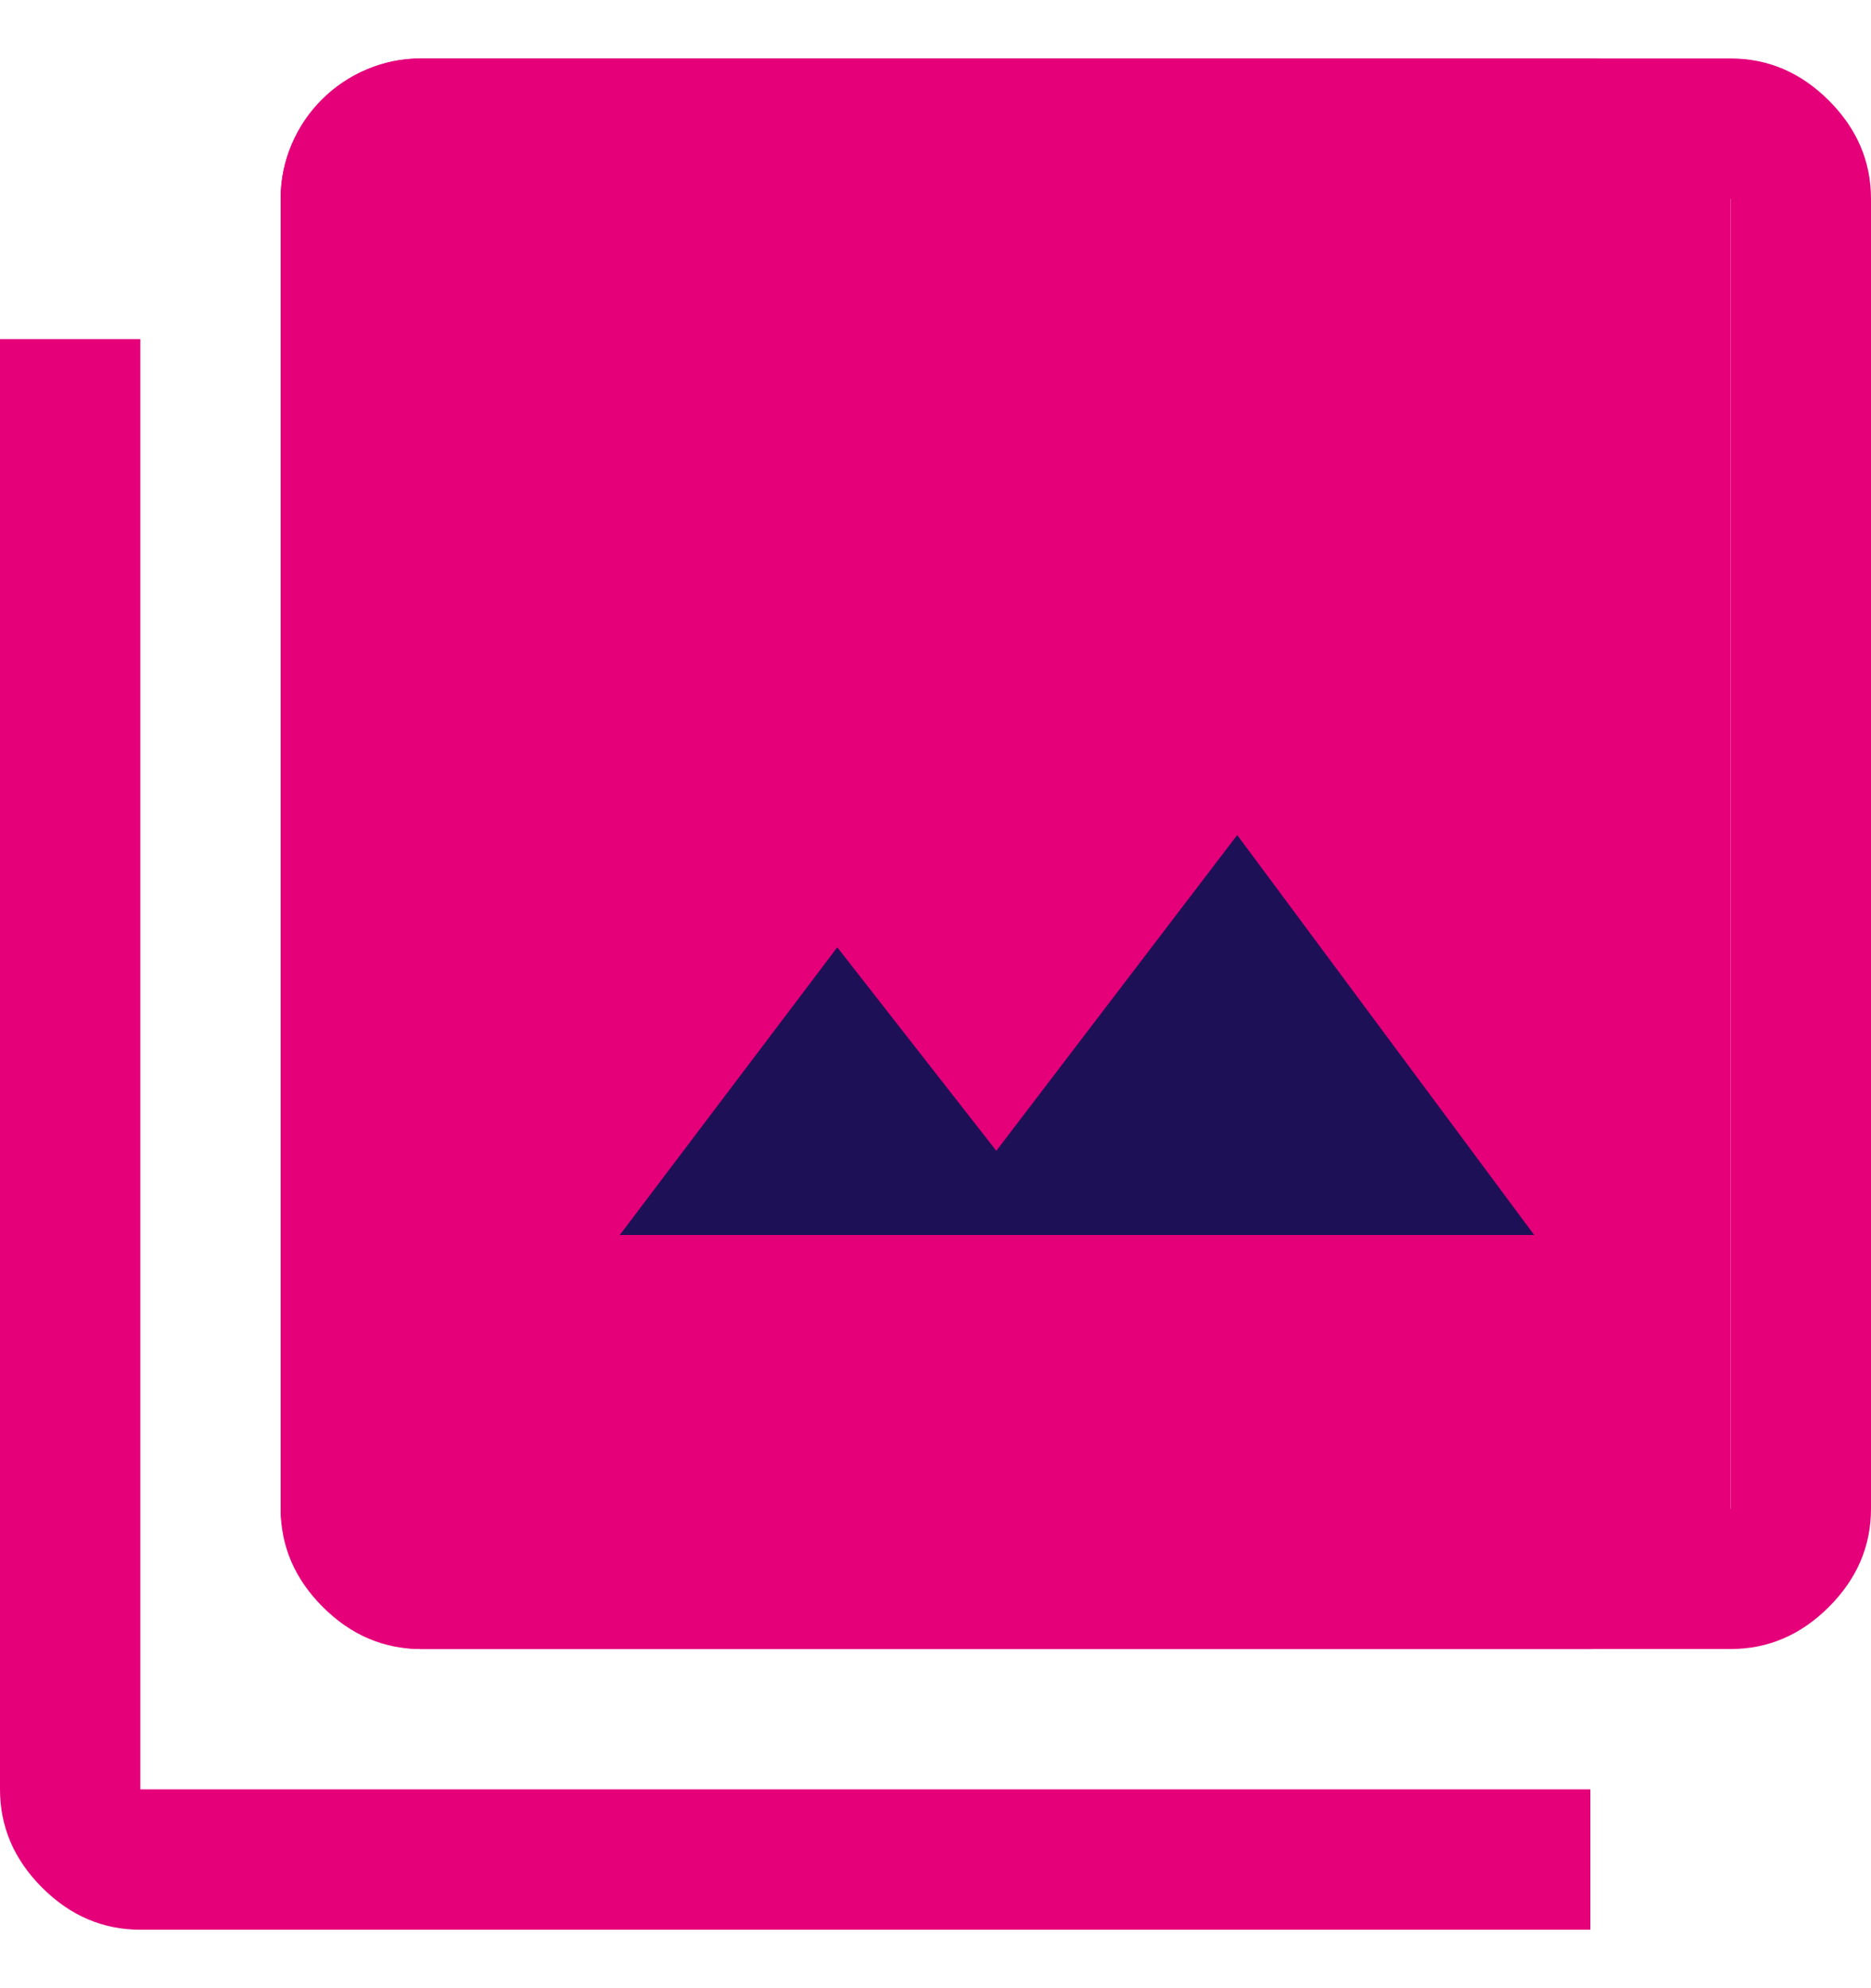 <svg width="16" height="17" viewBox="0 0 16 17" fill="none" xmlns="http://www.w3.org/2000/svg">
  <rect x="2.4" y="0.5" width="12.4" height="13.6" rx="1.2" fill="#E5007A"/>
  <path d="M5.3 10.56H13.12L10.58 7.14L8.52 9.84L7.16 8.1L5.3 10.56Z" fill="#1E1057"/>
  <path d="M3.6 14.1C3.28 14.1 3 13.98 2.76 13.74C2.52 13.5 2.4 13.22 2.4 12.9V1.7C2.4 1.38 2.52 1.1 2.76 0.86C3 0.62 3.28 0.5 3.6 0.5H14.8C15.12 0.5 15.4 0.62 15.64 0.86C15.88 1.1 16 1.38 16 1.7V12.9C16 13.22 15.88 13.5 15.64 13.74C15.4 13.98 15.12 14.1 14.8 14.1H3.6ZM3.6 12.9H14.8V1.7H3.6V12.9Z" fill="#E5007A"/>
  <path d="M1.2 16.5C0.88 16.5 0.6 16.38 0.36 16.14C0.12 15.9 0 15.62 0 15.3V2.9H1.2V15.3H13.6V16.5H1.2Z" fill="#E5007A"/>
</svg>
